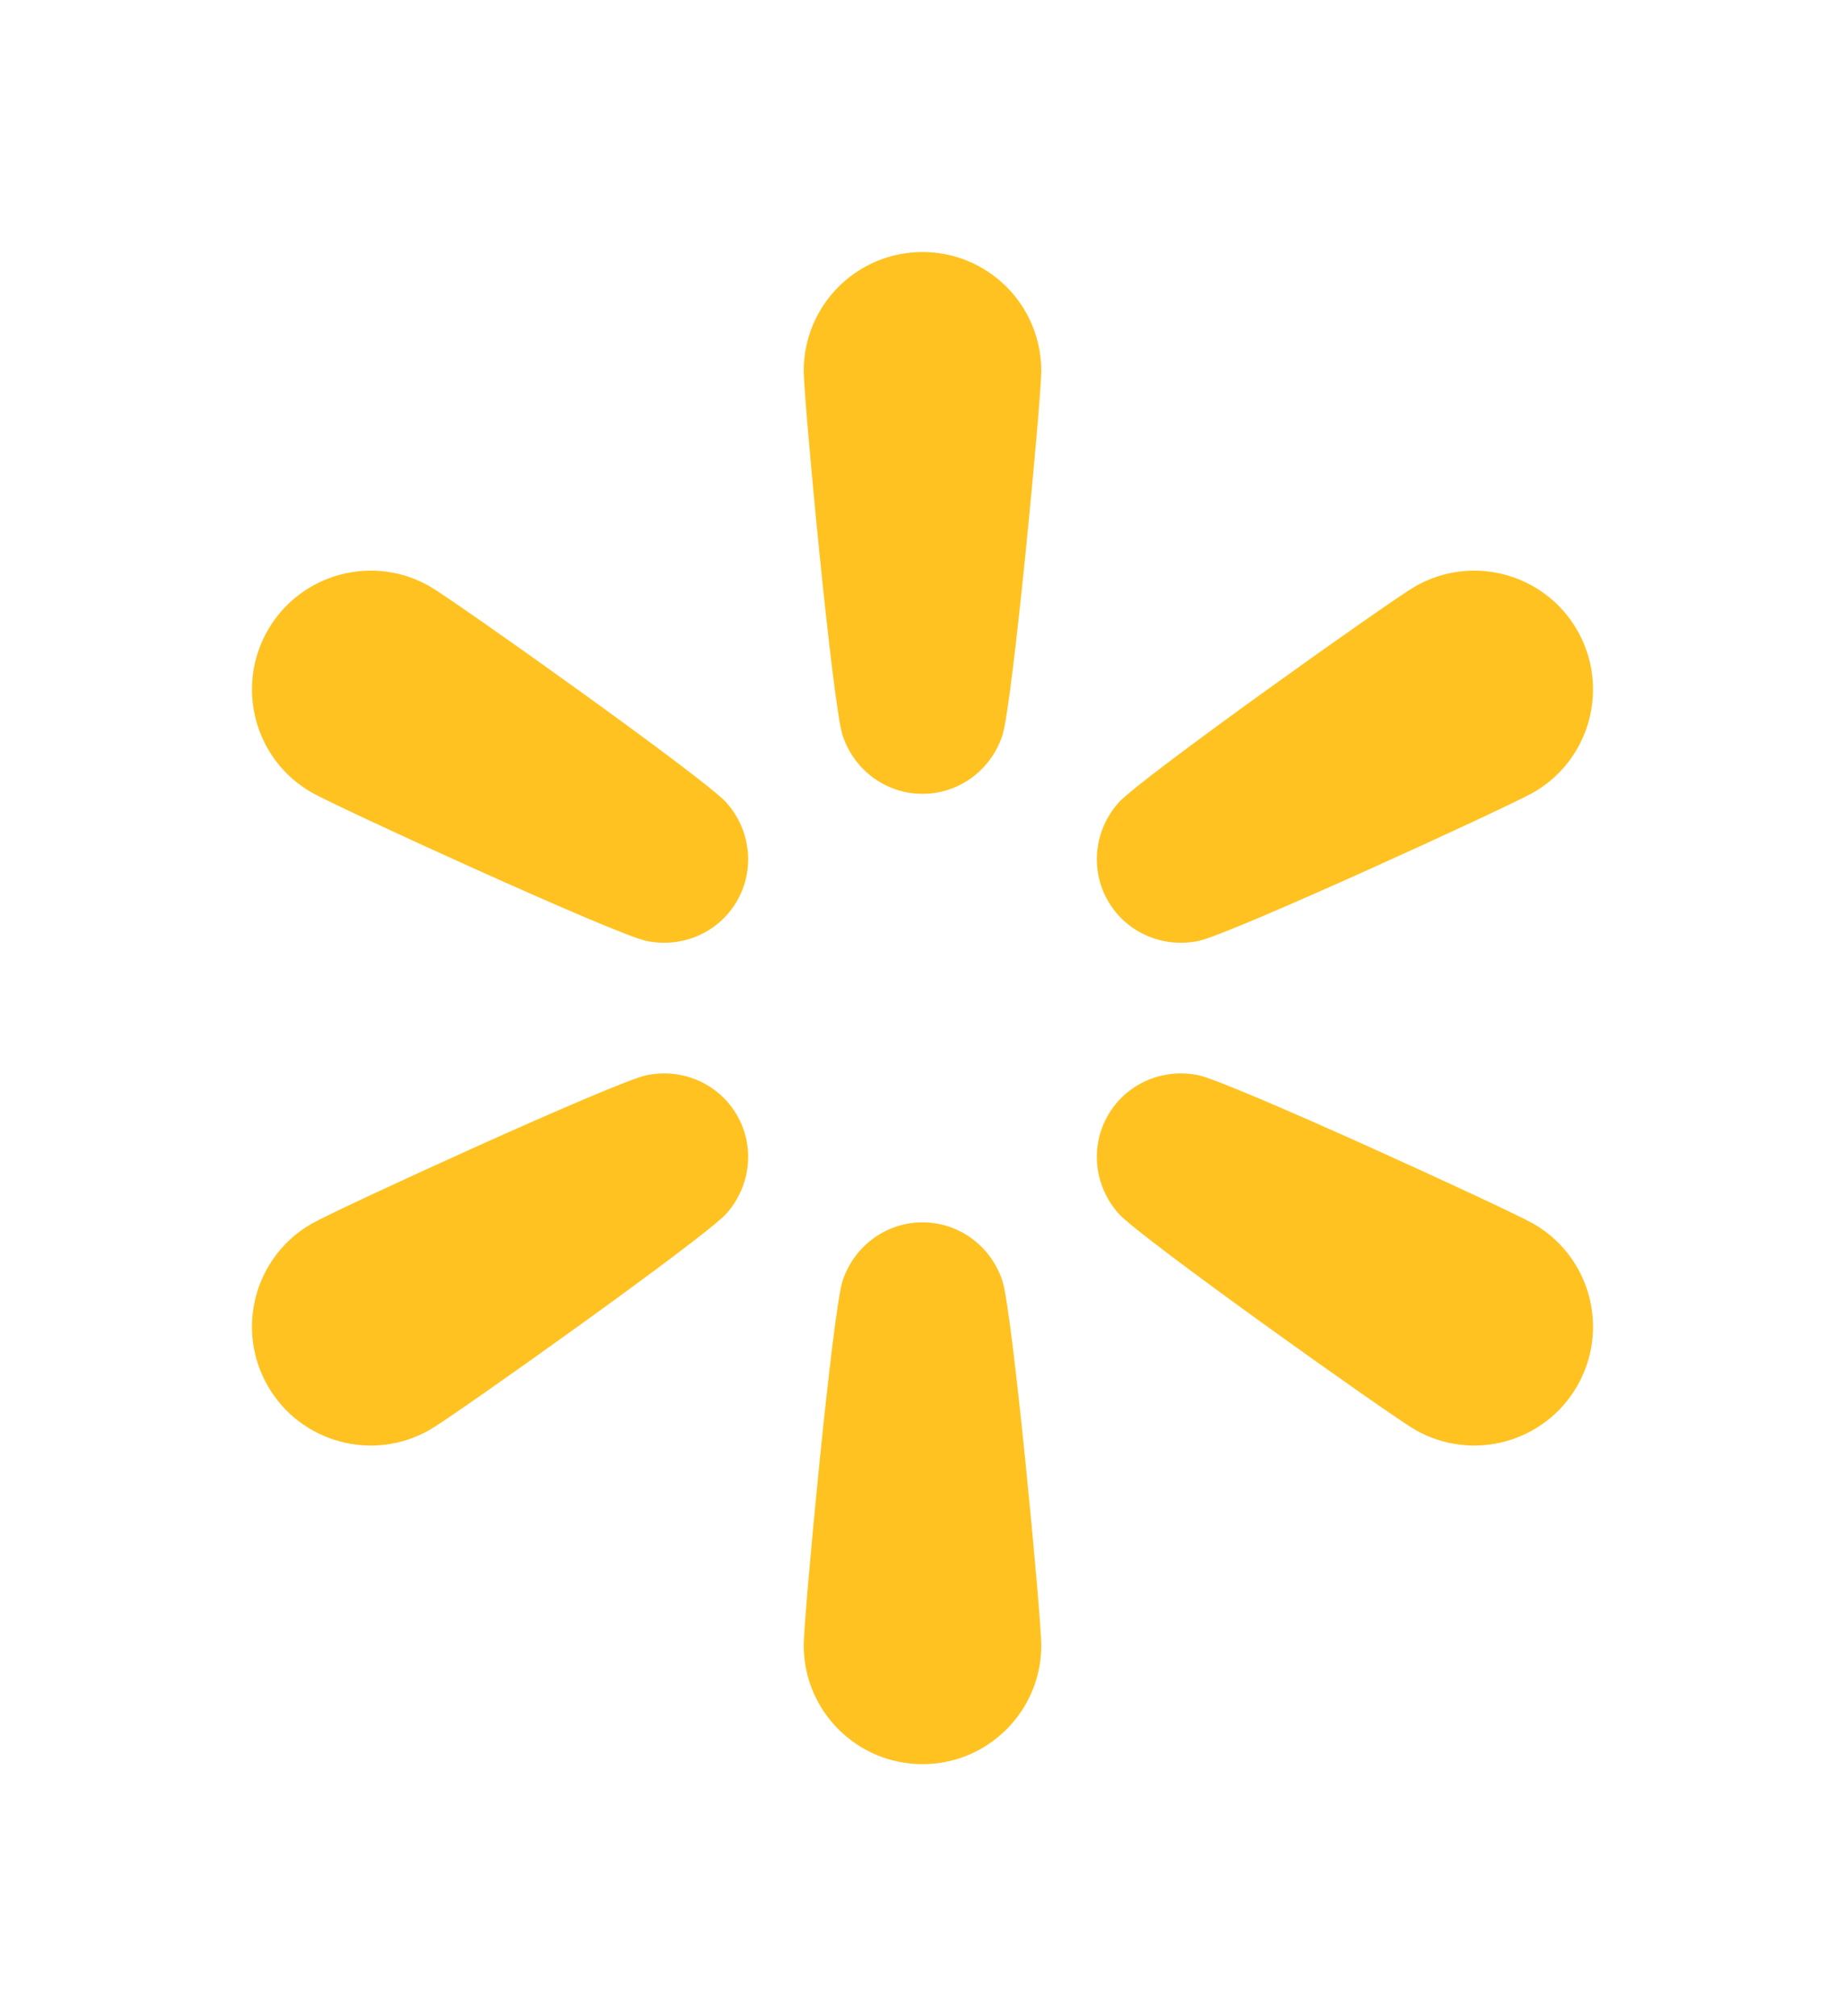 <svg version="1.1" xmlns="http://www.w3.org/2000/svg" xmlns:xlink="http://www.w3.org/1999/xlink" x="0px" y="0px" viewBox="-100 -100 732.262 800" style="enable-background:new -100 -100 732.262 800;" xml:space="preserve" width="100%" height="100%">
  <rect x="-100" y="-100" width="732.262" height="800" fill="white"/>
  <g>
    <path style="fill:#FFC220;" d="M375.663,273.363c12.505-2.575,123.146-53.269,133.021-58.97
      c22.547-13.017,30.271-41.847,17.254-64.393s-41.847-30.271-64.393-17.254c-9.876,5.702-109.099,76.172-117.581,85.715
      c-9.721,10.937-11.402,26.579-4.211,39.033C346.945,269.949,361.331,276.314,375.663,273.363z"></path>
    <path style="fill:#FFC220;" d="M508.685,385.607c-9.876-5.702-120.516-56.396-133.021-58.97
      c-14.332-2.951-28.719,3.415-35.909,15.87c-7.191,12.455-5.51,28.097,4.211,39.033c8.482,9.542,107.705,80.013,117.581,85.715
      c22.546,13.017,51.376,5.292,64.393-17.254S531.231,398.624,508.685,385.607z"></path>
    <path style="fill:#FFC220;" d="M266.131,385.012c-14.382,0-27.088,9.276-31.698,23.164
      c-4.023,12.117-15.441,133.282-15.441,144.685c0,26.034,21.105,47.139,47.139,47.139c26.034,0,47.139-21.105,47.139-47.139
      c0-11.403-11.418-132.568-15.441-144.685C293.219,394.288,280.513,385.012,266.131,385.012z"></path>
    <path style="fill:#FFC220;" d="M156.599,326.637c-12.505,2.575-123.146,53.269-133.021,58.97
      C1.031,398.624-6.694,427.454,6.323,450c13.017,22.546,41.847,30.271,64.393,17.254c9.876-5.702,109.098-76.172,117.58-85.715
      c9.722-10.937,11.402-26.579,4.211-39.033S170.931,323.686,156.599,326.637z"></path>
    <path style="fill:#FFC220;" d="M70.717,132.746C48.171,119.729,19.341,127.454,6.323,150
      c-13.017,22.546-5.292,51.376,17.254,64.393c9.876,5.702,120.517,56.396,133.021,58.97c14.332,2.951,28.719-3.415,35.91-15.87
      c7.191-12.455,5.51-28.096-4.211-39.033C179.815,208.918,80.592,138.447,70.717,132.746z"></path>
    <path style="fill:#FFC220;" d="M266.131,0c-26.035,0-47.139,21.105-47.139,47.139c0,11.403,11.418,132.568,15.441,144.685
      c4.611,13.888,17.317,23.164,31.698,23.164s27.088-9.276,31.698-23.164c4.023-12.117,15.441-133.282,15.441-144.685
      C313.27,21.105,292.165,0,266.131,0z"></path>
  </g>
</svg>
